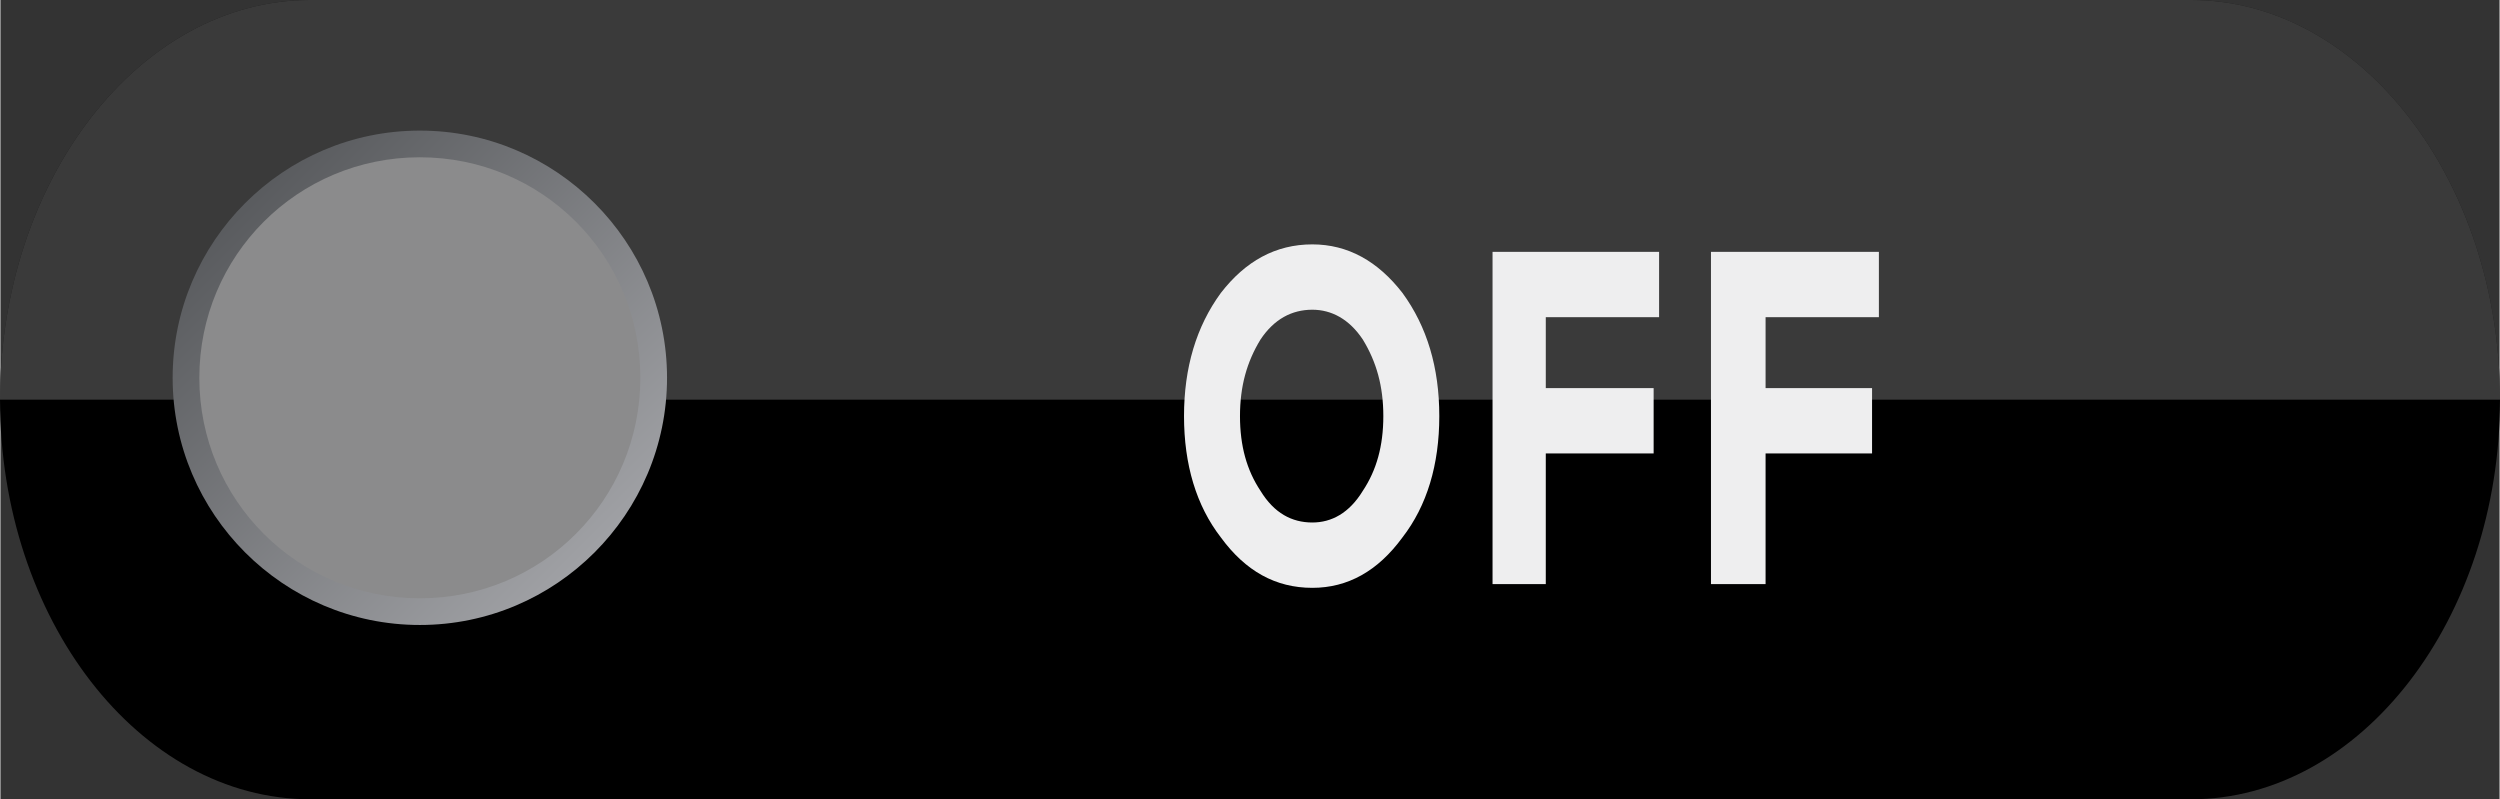 <?xml version="1.0" encoding="UTF-8" standalone="no"?>
<!-- Creator: CorelDRAW X7 -->

<svg
   xmlns:dc="http://purl.org/dc/elements/1.1/"
   xmlns:cc="http://creativecommons.org/ns#"
   xmlns:rdf="http://www.w3.org/1999/02/22-rdf-syntax-ns#"
   xmlns:svg="http://www.w3.org/2000/svg"
   xmlns="http://www.w3.org/2000/svg"
   xmlns:xlink="http://www.w3.org/1999/xlink"
   xmlns:sodipodi="http://sodipodi.sourceforge.net/DTD/sodipodi-0.dtd"
   xmlns:inkscape="http://www.inkscape.org/namespaces/inkscape"
   xml:space="preserve"
   width="125.137"
   height="40"
   version="1.1"
   style="fill-rule:evenodd"
   viewBox="0 0 1779.386 568.978"
   id="svg2"
   inkscape:version="0.48.3.1 r9886"
   sodipodi:docname="3D Style15-1.svg"><rect x="0" y="0" width="1779.386" height="568.978" fill="#333333" stroke="none"/><sodipodi:namedview
   pagecolor="#ffffff"
   bordercolor="#666666"
   borderopacity="1"
   objecttolerance="10"
   gridtolerance="10"
   guidetolerance="10"
   inkscape:pageopacity="0"
   inkscape:pageshadow="2"
   inkscape:window-width="1440"
   inkscape:window-height="837"
   id="namedview28"
   showgrid="false"
   inkscape:zoom="6.4227657"
   inkscape:cx="61.652952"
   inkscape:cy="16.195067"
   inkscape:window-x="-8"
   inkscape:window-y="-8"
   inkscape:window-maximized="1"
   inkscape:current-layer="svg2"
   fit-margin-top="0"
   fit-margin-left="0"
   fit-margin-right="0"
   fit-margin-bottom="0" />
 <defs
   id="defs4">
  <style
   type="text/css"
   id="style6">
   
    .fil4 {fill:#FEFEFE;fill-rule:nonzero}
    .fil3 {fill:#8B8B8C;fill-rule:nonzero}
    .fil0 {fill:black;fill-rule:nonzero}
    .fil1 {fill:#757475;fill-rule:nonzero;fill-opacity:0.502}
    .fil2 {fill:url(#id0);fill-rule:nonzero}
   
  </style>
  <linearGradient
   id="id0"
   gradientUnits="userSpaceOnUse"
   x1="1310.25"
   y1="32.116"
   x2="1661.94"
   y2="383.778">
   <stop
   offset="0"
   style="stop-opacity:1; stop-color:#4B4D50"
   id="stop9" />
   <stop
   offset="1"
   style="stop-opacity:1; stop-color:#AEAFB3"
   id="stop11" />
  </linearGradient>
 
  
  
  
  
  
  
 <linearGradient
   inkscape:collect="always"
   xlink:href="#id0"
   id="linearGradient3012"
   gradientUnits="userSpaceOnUse"
   x1="1310.25"
   y1="32.116"
   x2="1661.94"
   y2="383.778" /><linearGradient
   inkscape:collect="always"
   xlink:href="#id0"
   id="linearGradient3033"
   gradientUnits="userSpaceOnUse"
   x1="1310.25"
   y1="32.116"
   x2="1661.94"
   y2="383.778" /></defs>
 <g
   id="shadow"
   inkscape:label="#g3027"
   transform="matrix(1,0,0,1.368,-0.307,0)"><path
     class="fil0"
     d="m 1780,208 c 0,114 -99,208 -220,208 L 221,416 C 99,416 0,322 0,208 0,94 99,0 221,0 l 1339,0 c 121,0 220,94 220,208 z"
     id="path15"
     inkscape:connector-curvature="0"
     style="fill:#000000;fill-rule:nonzero" /></g><g
   id="hlight"
   inkscape:label="#g3016"
   transform="matrix(1,0,0,1.368,-0.307,0)"><path
     class="fil1"
     d="M 0,208 C 0,94 99,0 221,0 l 1339,0 c 121,0 220,94 220,208 L 0,208 z"
     id="path17"
     inkscape:connector-curvature="0"
     style="fill:#757475;fill-opacity:0.502;fill-rule:nonzero" /></g><g
   id="hmigradengt"
   inkscape:label="#g3030"
   transform="translate(-1187.383,60.988)"><path
     class="fil2"
     d="m 1662,208 c 0,97 -79,176 -176,176 -97,0 -176,-79 -176,-176 0,-97 79,-176 176,-176 97,0 176,79 176,176 z"
     id="path19"
     style="fill:url(#linearGradient3033);fill-rule:nonzero"
     inkscape:connector-curvature="0" /></g><g
   id="shape"
   inkscape:label="#g3024"
   transform="translate(-1187.383,60.988)"><path
     class="fil3"
     d="m 1486,365 c -87,0 -157,-70 -157,-157 0,-87 70,-157 157,-157 87,0 157,70 157,157 0,87 -70,157 -157,157 z"
     id="path21"
     inkscape:connector-curvature="0"
     style="fill:#8b8b8c;fill-rule:nonzero" /></g>
<g
   transform="matrix(0.972,0,0,1.329,-41.809,3.892)"
   style="fill-rule:evenodd"
   id="light"
   inkscape:label="#g3019"><g
     id="_2098566190176"><path
       class="fil4"
       d="m 1070,285 c -18,18 -40,27 -66,27 -27,0 -49,-9 -67,-27 -18,-17 -27,-39 -27,-65 0,-26 9,-48 27,-66 18,-17 40,-26 67,-26 26,0 48,9 66,26 18,18 27,40 27,66 0,26 -9,48 -27,65 z m -14,-65 0,0 c 0,-16 -5,-29 -15,-41 -10,-11 -23,-16 -37,-16 -15,0 -28,5 -38,16 -10,12 -15,25 -15,41 0,16 5,29 15,40 10,12 23,17 38,17 14,0 27,-5 37,-17 10,-11 15,-24 15,-40 z"
       id="path24"
       inkscape:connector-curvature="0"
       style="fill:#eeeeef;fill-rule:nonzero" /><polygon
       class="fil4"
       points="1175,240 1175,310 1136,310 1136,132 1258,132 1258,167 1175,167 1175,205 1254,205 1254,240 "
       id="polygon26"
       style="fill:#eeeeef;fill-rule:nonzero" /><polygon
       class="fil4"
       points="1336,240 1336,310 1296,310 1296,132 1419,132 1419,167 1336,167 1336,205 1414,205 1414,240 "
       id="polygon28"
       style="fill:#eeeeef;fill-rule:nonzero" /></g></g></svg>